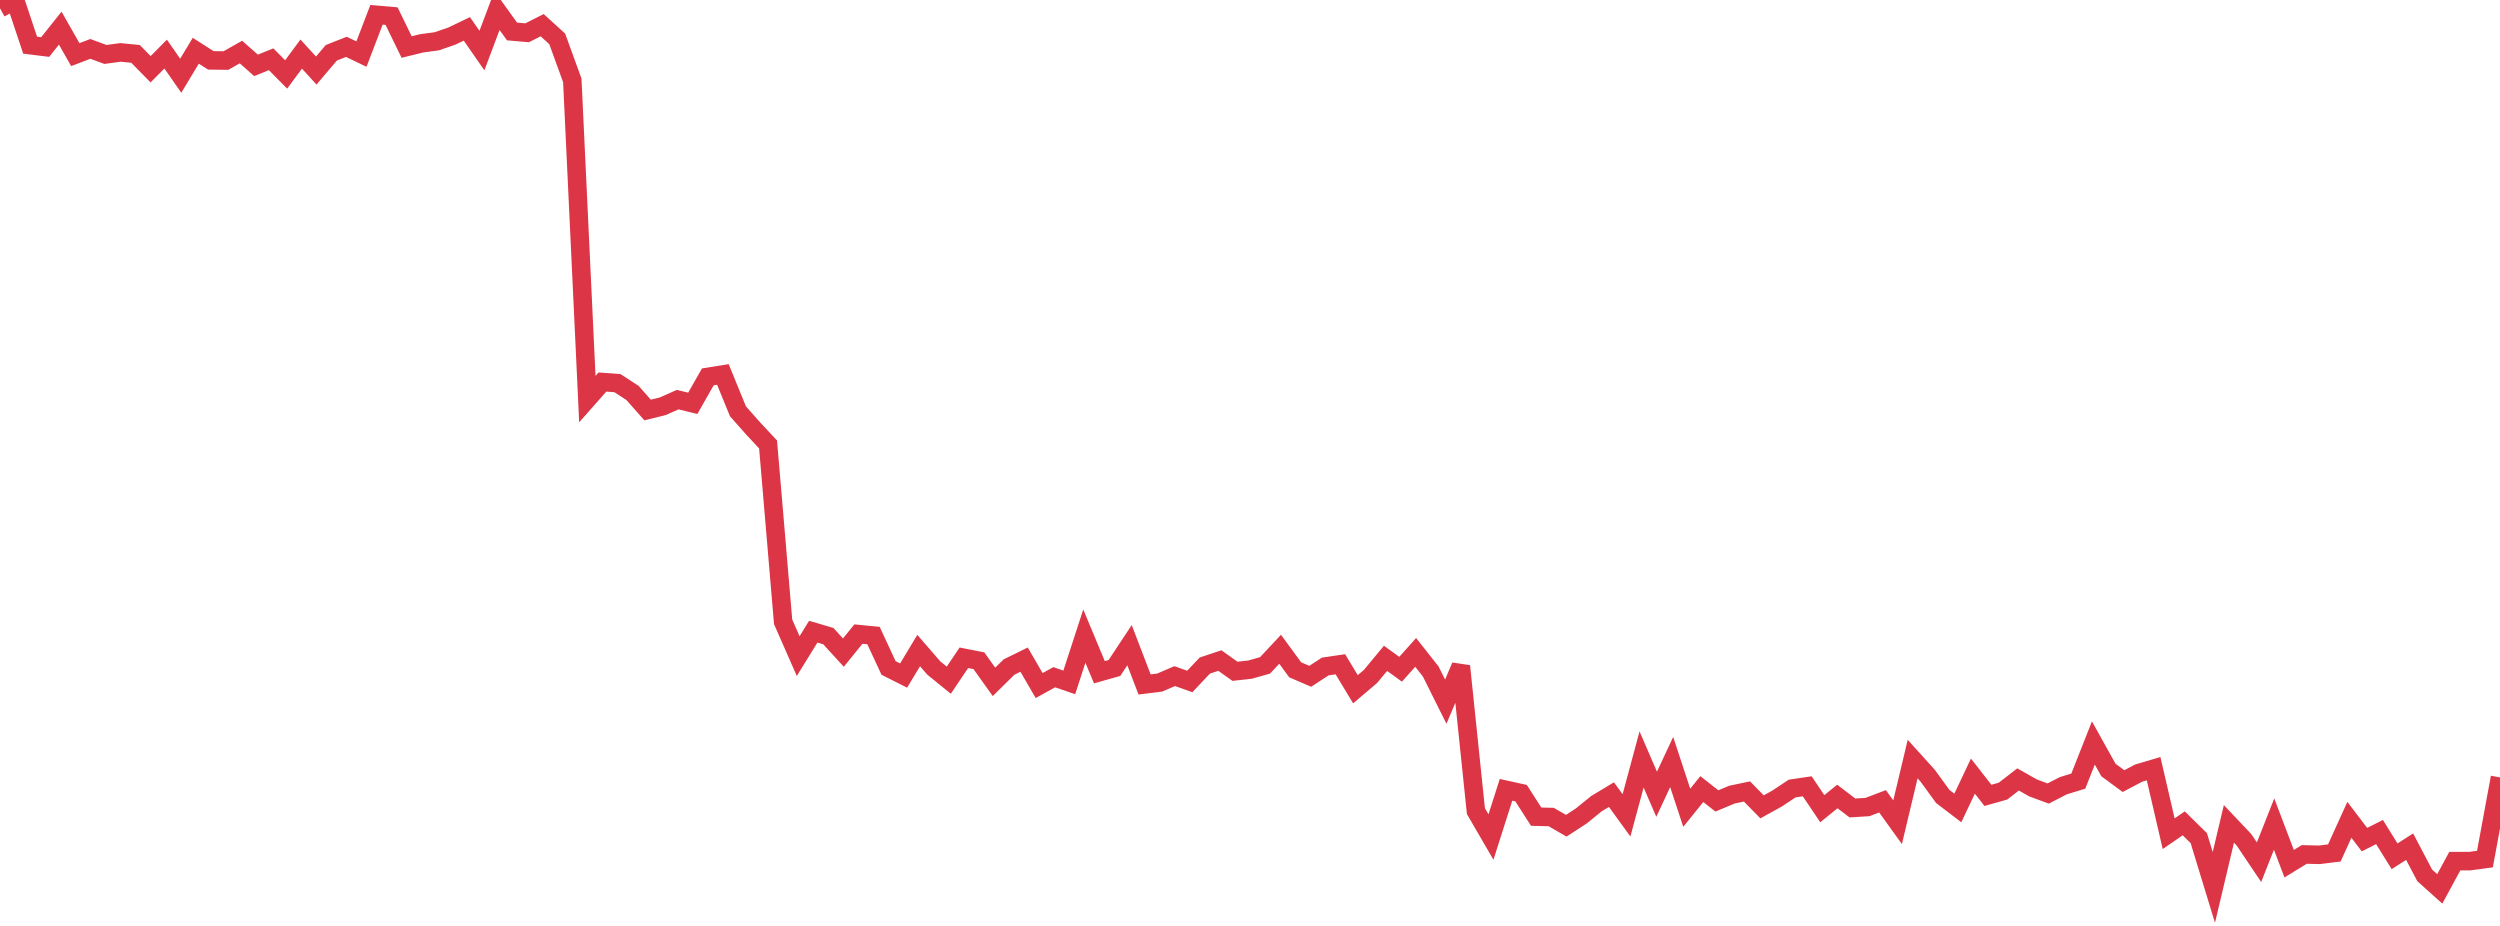 <?xml version="1.0" standalone="no"?>
<!DOCTYPE svg PUBLIC "-//W3C//DTD SVG 1.1//EN" "http://www.w3.org/Graphics/SVG/1.1/DTD/svg11.dtd">
<svg width="135" height="50" viewBox="0 0 135 50" preserveAspectRatio="none" class="sparkline" xmlns="http://www.w3.org/2000/svg"
xmlns:xlink="http://www.w3.org/1999/xlink"><path  class="sparkline--line" d="M 0 0.45 L 0 0.45 L 0.813 0 L 1.627 2.44 L 2.44 2.54 L 3.253 1.52 L 4.066 2.95 L 4.88 2.64 L 5.693 2.94 L 6.506 2.83 L 7.319 2.91 L 8.133 3.74 L 8.946 2.92 L 9.759 4.09 L 10.572 2.74 L 11.386 3.26 L 12.199 3.27 L 13.012 2.81 L 13.825 3.53 L 14.639 3.2 L 15.452 4.02 L 16.265 2.92 L 17.078 3.81 L 17.892 2.85 L 18.705 2.53 L 19.518 2.92 L 20.331 0.8 L 21.145 0.87 L 21.958 2.54 L 22.771 2.34 L 23.584 2.23 L 24.398 1.95 L 25.211 1.56 L 26.024 2.73 L 26.837 0.57 L 27.651 1.7 L 28.464 1.77 L 29.277 1.36 L 30.09 2.1 L 30.904 4.34 L 31.717 21.55 L 32.53 20.63 L 33.343 20.69 L 34.157 21.22 L 34.97 22.14 L 35.783 21.94 L 36.596 21.58 L 37.41 21.78 L 38.223 20.35 L 39.036 20.22 L 39.849 22.21 L 40.663 23.13 L 41.476 24 L 42.289 33.58 L 43.102 35.43 L 43.916 34.11 L 44.729 34.35 L 45.542 35.24 L 46.355 34.24 L 47.169 34.32 L 47.982 36.07 L 48.795 36.48 L 49.608 35.13 L 50.422 36.07 L 51.235 36.73 L 52.048 35.52 L 52.861 35.68 L 53.675 36.82 L 54.488 36.02 L 55.301 35.62 L 56.114 37.02 L 56.928 36.57 L 57.741 36.85 L 58.554 34.35 L 59.367 36.3 L 60.181 36.07 L 60.994 34.84 L 61.807 36.96 L 62.62 36.86 L 63.434 36.51 L 64.247 36.8 L 65.06 35.94 L 65.873 35.67 L 66.687 36.25 L 67.5 36.16 L 68.313 35.93 L 69.127 35.06 L 69.94 36.17 L 70.753 36.52 L 71.566 35.99 L 72.38 35.87 L 73.193 37.22 L 74.006 36.53 L 74.819 35.55 L 75.633 36.14 L 76.446 35.23 L 77.259 36.26 L 78.072 37.89 L 78.886 35.97 L 79.699 43.8 L 80.512 45.2 L 81.325 42.65 L 82.139 42.83 L 82.952 44.1 L 83.765 44.12 L 84.578 44.59 L 85.392 44.06 L 86.205 43.4 L 87.018 42.91 L 87.831 44.03 L 88.645 41.01 L 89.458 42.89 L 90.271 41.15 L 91.084 43.62 L 91.898 42.61 L 92.711 43.25 L 93.524 42.91 L 94.337 42.74 L 95.151 43.57 L 95.964 43.12 L 96.777 42.58 L 97.59 42.46 L 98.404 43.67 L 99.217 43.01 L 100.03 43.63 L 100.843 43.58 L 101.657 43.27 L 102.47 44.4 L 103.283 40.99 L 104.096 41.89 L 104.91 43.01 L 105.723 43.63 L 106.536 41.91 L 107.349 42.95 L 108.163 42.72 L 108.976 42.09 L 109.789 42.55 L 110.602 42.85 L 111.416 42.43 L 112.229 42.18 L 113.042 40.12 L 113.855 41.58 L 114.669 42.18 L 115.482 41.75 L 116.295 41.51 L 117.108 45.02 L 117.922 44.46 L 118.735 45.26 L 119.548 47.92 L 120.361 44.49 L 121.175 45.35 L 121.988 46.56 L 122.801 44.5 L 123.614 46.64 L 124.428 46.14 L 125.241 46.16 L 126.054 46.06 L 126.867 44.27 L 127.681 45.34 L 128.494 44.93 L 129.307 46.24 L 130.12 45.72 L 130.934 47.27 L 131.747 48 L 132.56 46.5 L 133.373 46.5 L 134.187 46.39 L 135 41.98" fill="none" stroke-width="1" stroke="#dc3545"></path></svg>